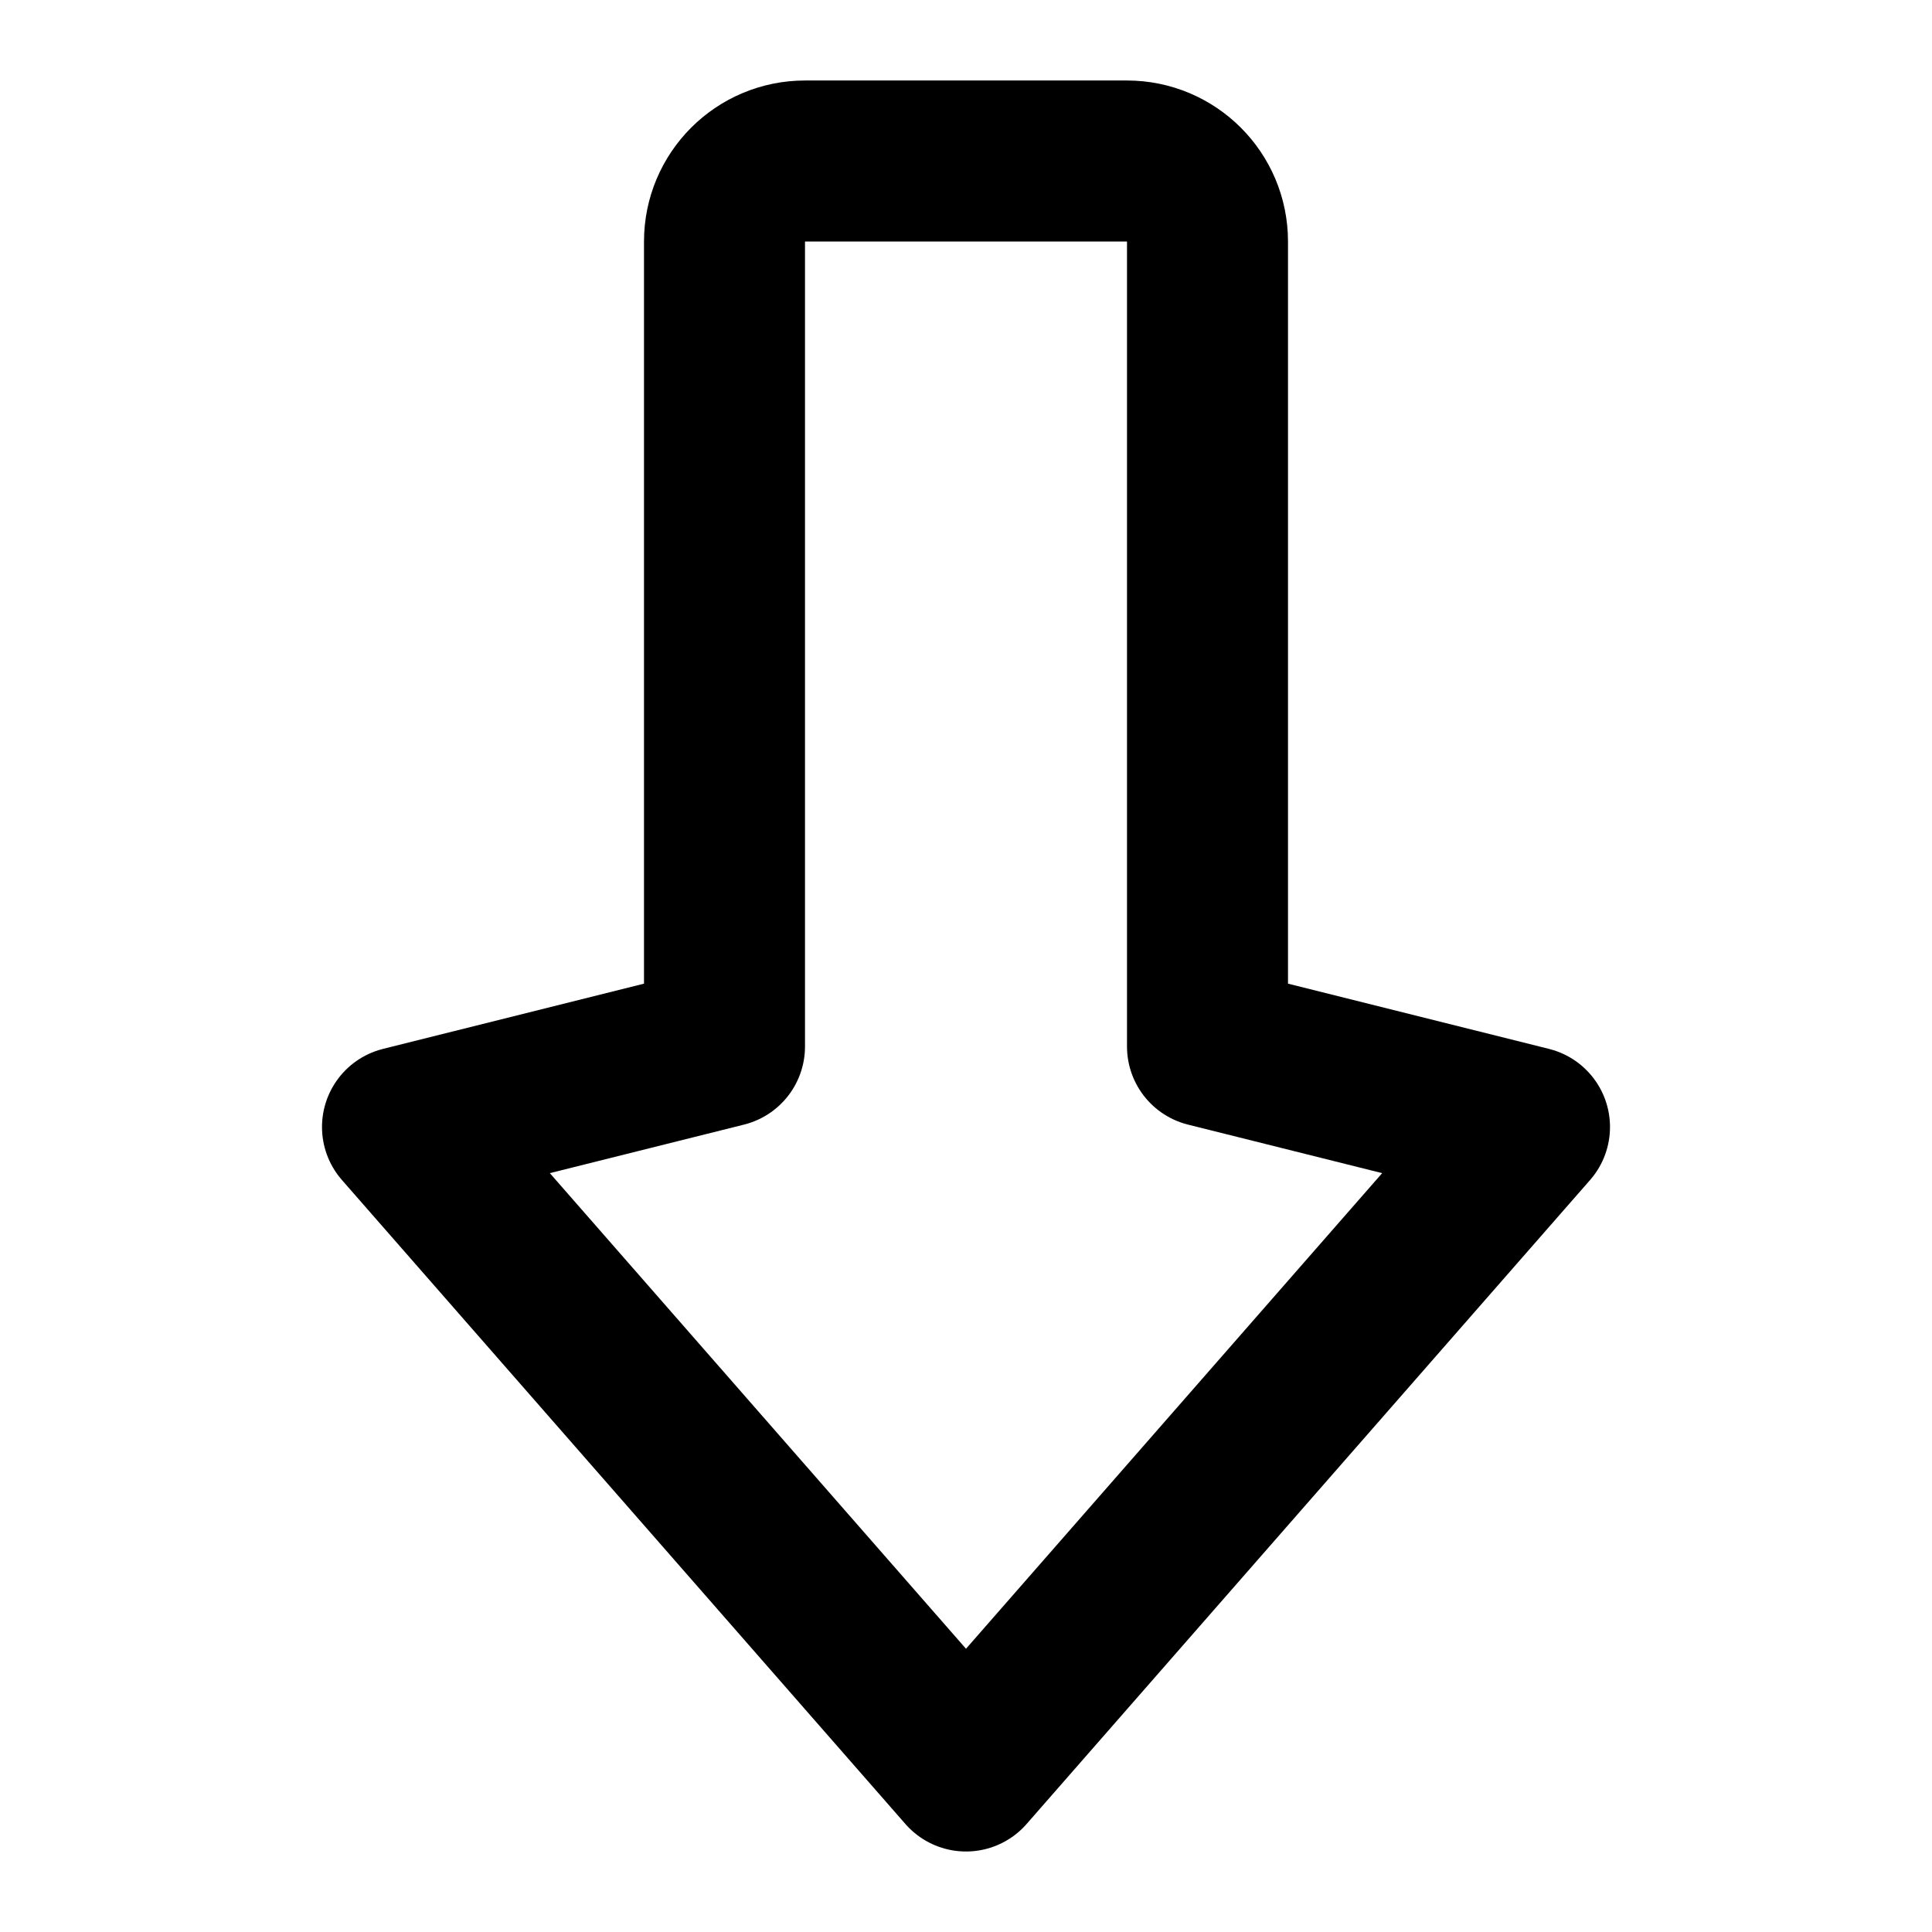 <?xml version="1.0" encoding="utf-8"?><!-- Uploaded to: SVG Repo, www.svgrepo.com, Generator: SVG Repo Mixer Tools -->
<svg width="800px" height="800px" viewBox="0 0 24 24" fill="none" xmlns="http://www.w3.org/2000/svg">
<path d="M10 2H12H14C14.552 2 15 2.448 15 3V13L19 14L12 22L5 14L9 13V3C9 2.448 9.448 2 10 2Z" stroke="#000000" stroke-width="2" stroke-linecap="round" stroke-linejoin="round"/>
</svg>